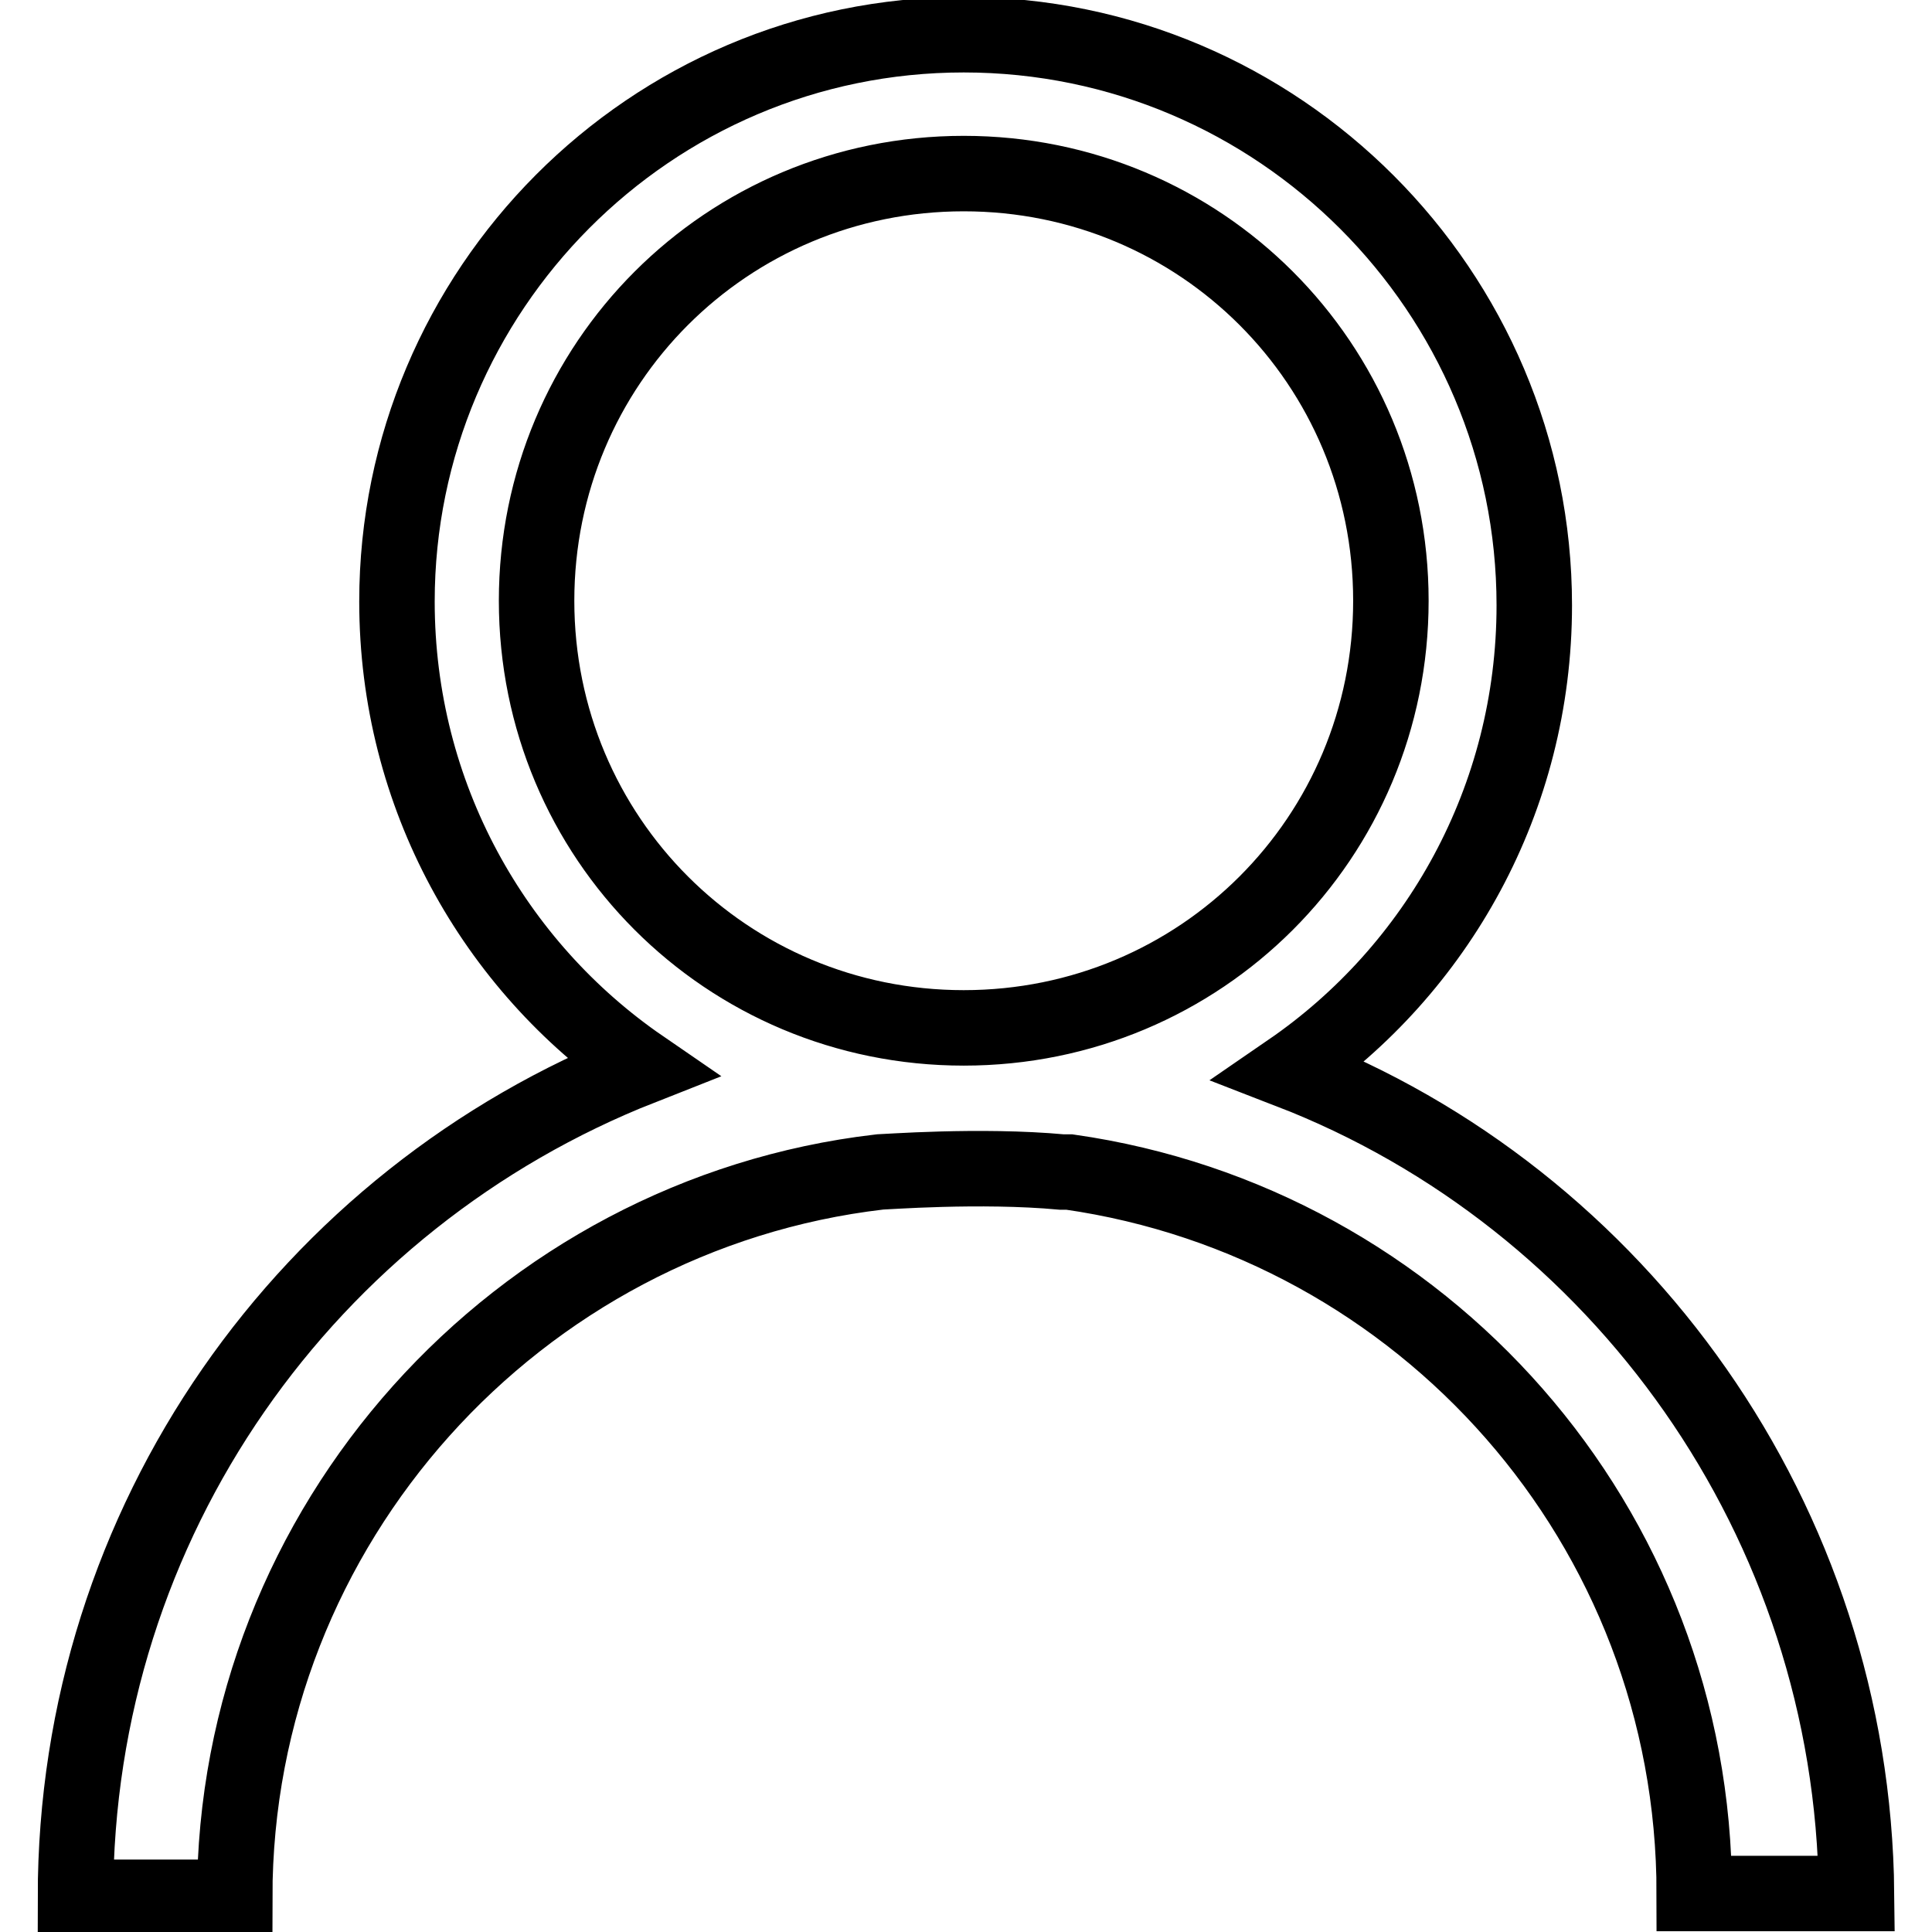 <?xml version="1.0" encoding="utf-8"?>
<!-- Svg Vector Icons : http://www.onlinewebfonts.com/icon -->
<!DOCTYPE svg PUBLIC "-//W3C//DTD SVG 1.1//EN" "http://www.w3.org/Graphics/SVG/1.1/DTD/svg11.dtd">
<svg version="1.1" xmlns="http://www.w3.org/2000/svg" xmlns:xlink="http://www.w3.org/1999/xlink" x="0px" y="0px" viewBox="0 0 256 256" enable-background="new 0 0 256 256" xml:space="preserve">
<g> <path stroke-width="10" fill-opacity="0" stroke="#000000"  d="M170.9,141.9c19.5-13.4,32.4-36,32.4-61.7c0-41.6-33.9-75.6-75.6-75.6c-41.6,0-75.1,33.9-75.1,75.1 c0,25.7,12.9,48.3,32.4,61.7C40.8,158.8,10,201.5,10,251.4h21.1c0-49.4,37.5-90.5,85.4-96.1c0.5,0,13.4-1,24.2,0h1 c46.8,6.7,82.8,46.8,82.8,95.6H246C245.5,201.5,214.6,158.8,170.9,141.9z M127.7,136.2c-31.4,0-56.6-25.2-56.6-56.6 s25.2-56.6,56.6-56.6c31.4,0,56.6,25.2,56.6,56.6S159.1,136.2,127.7,136.2z"/></g>
</svg>